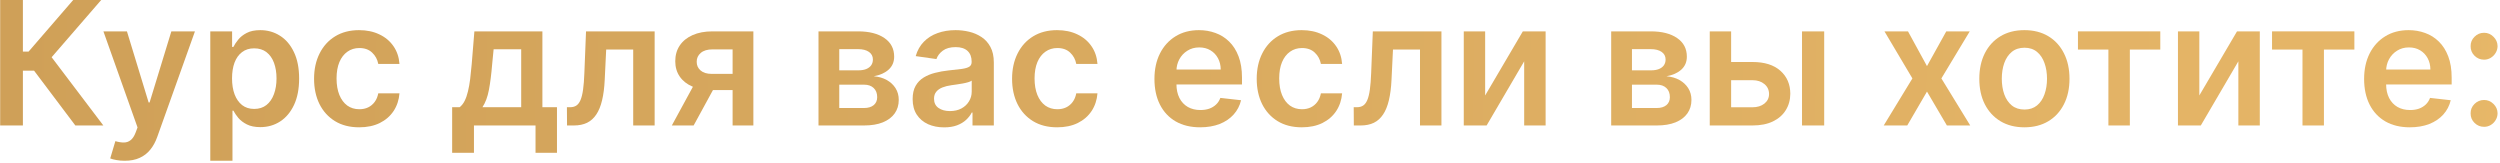 <?xml version="1.0" encoding="UTF-8"?> <svg xmlns="http://www.w3.org/2000/svg" width="797" height="52" viewBox="0 0 797 52" fill="none"> <path d="M24.018 40L10.854 22.52H7.299V40H0.053V0H7.299V16.445H9.116L23.334 0H32.26L16.459 18.242L32.944 40H24.018Z" fill="url(#paint0_linear_111_1179)"></path> <path d="M39.746 51.25C38.782 51.25 37.89 51.172 37.07 51.016C36.263 50.872 35.618 50.703 35.136 50.508L36.777 45C37.806 45.3 38.724 45.443 39.531 45.43C40.338 45.417 41.048 45.163 41.66 44.668C42.285 44.186 42.812 43.379 43.242 42.246L43.847 40.625L32.968 10H40.468L47.382 32.656H47.695L54.628 10H62.148L50.136 43.633C49.576 45.221 48.834 46.582 47.91 47.715C46.985 48.861 45.852 49.733 44.511 50.332C43.183 50.944 41.595 51.25 39.746 51.25Z" fill="url(#paint1_linear_111_1179)"></path> <path d="M67.04 51.25V10H73.994V14.961H74.404C74.768 14.232 75.283 13.457 75.947 12.637C76.611 11.803 77.509 11.094 78.642 10.508C79.775 9.909 81.22 9.609 82.978 9.609C85.296 9.609 87.386 10.202 89.248 11.387C91.123 12.559 92.607 14.297 93.701 16.602C94.808 18.893 95.361 21.706 95.361 25.039C95.361 28.333 94.82 31.133 93.74 33.438C92.659 35.742 91.188 37.5 89.326 38.711C87.464 39.922 85.354 40.527 82.998 40.527C81.279 40.527 79.853 40.241 78.72 39.668C77.587 39.095 76.676 38.405 75.986 37.598C75.309 36.777 74.781 36.003 74.404 35.273H74.111V51.25H67.04ZM73.974 25C73.974 26.94 74.248 28.639 74.794 30.098C75.354 31.556 76.155 32.695 77.197 33.516C78.251 34.323 79.528 34.727 81.025 34.727C82.587 34.727 83.896 34.31 84.951 33.477C86.005 32.63 86.8 31.478 87.334 30.02C87.88 28.548 88.154 26.875 88.154 25C88.154 23.138 87.887 21.484 87.353 20.039C86.819 18.594 86.025 17.461 84.97 16.641C83.915 15.82 82.6 15.41 81.025 15.41C79.514 15.41 78.232 15.807 77.177 16.602C76.123 17.396 75.322 18.509 74.775 19.941C74.241 21.374 73.974 23.06 73.974 25Z" fill="url(#paint2_linear_111_1179)"></path> <path d="M114.501 40.586C111.507 40.586 108.935 39.928 106.787 38.613C104.651 37.298 103.004 35.482 101.845 33.164C100.699 30.833 100.126 28.151 100.126 25.117C100.126 22.07 100.712 19.381 101.884 17.051C103.056 14.707 104.71 12.884 106.845 11.582C108.994 10.267 111.533 9.609 114.462 9.609C116.897 9.609 119.052 10.059 120.927 10.957C122.815 11.842 124.319 13.099 125.439 14.727C126.559 16.341 127.197 18.229 127.353 20.391H120.595C120.322 18.945 119.671 17.741 118.642 16.777C117.626 15.801 116.266 15.312 114.56 15.312C113.115 15.312 111.845 15.703 110.751 16.484C109.658 17.253 108.805 18.359 108.193 19.805C107.594 21.25 107.294 22.982 107.294 25C107.294 27.044 107.594 28.802 108.193 30.273C108.792 31.732 109.632 32.858 110.712 33.652C111.806 34.434 113.089 34.824 114.56 34.824C115.602 34.824 116.533 34.629 117.353 34.238C118.186 33.835 118.883 33.255 119.443 32.5C120.003 31.745 120.387 30.827 120.595 29.746H127.353C127.184 31.869 126.559 33.75 125.478 35.391C124.397 37.018 122.926 38.294 121.064 39.219C119.202 40.13 117.014 40.586 114.501 40.586Z" fill="url(#paint3_linear_111_1179)"></path> <path d="M144.145 48.711V34.18H146.528C147.166 33.685 147.7 33.014 148.129 32.168C148.559 31.309 148.911 30.299 149.184 29.141C149.471 27.969 149.705 26.66 149.887 25.215C150.069 23.756 150.232 22.188 150.375 20.508L151.235 10H172.915V34.18H177.563V48.711H170.727V40H151.098V48.711H144.145ZM153.793 34.18H166.157V15.703H157.368L156.899 20.508C156.639 23.685 156.293 26.406 155.864 28.672C155.434 30.938 154.744 32.773 153.793 34.18Z" fill="url(#paint4_linear_111_1179)"></path> <path d="M180.771 40L180.732 34.18H181.767C182.548 34.18 183.206 34.004 183.74 33.652C184.274 33.301 184.716 32.715 185.068 31.895C185.419 31.061 185.693 29.941 185.888 28.535C186.083 27.129 186.22 25.378 186.298 23.281L186.826 10H208.701V40H201.865V15.801H193.251L192.783 25.469C192.666 27.969 192.386 30.137 191.943 31.973C191.513 33.796 190.901 35.3 190.107 36.484C189.326 37.669 188.343 38.555 187.158 39.141C185.973 39.714 184.573 40 182.958 40H180.771Z" fill="url(#paint5_linear_111_1179)"></path> <path d="M233.554 40V15.742H227.148C225.52 15.742 224.27 16.12 223.398 16.875C222.526 17.63 222.096 18.568 222.109 19.688C222.096 20.807 222.506 21.732 223.339 22.461C224.173 23.19 225.364 23.555 226.914 23.555H235.781V28.711H226.914C224.518 28.711 222.447 28.333 220.703 27.578C218.958 26.823 217.617 25.755 216.679 24.375C215.742 22.995 215.273 21.38 215.273 19.531C215.273 17.604 215.748 15.931 216.699 14.512C217.662 13.079 219.029 11.973 220.8 11.191C222.584 10.397 224.7 10 227.148 10H240.175V40H233.554ZM214.179 40L222.558 24.609H229.531L221.132 40H214.179Z" fill="url(#paint6_linear_111_1179)"></path> <path d="M260.937 40V10H273.535C277.089 10 279.895 10.71 281.953 12.129C284.023 13.548 285.058 15.527 285.058 18.066C285.058 19.746 284.472 21.12 283.3 22.188C282.141 23.242 280.559 23.952 278.554 24.316C280.13 24.447 281.51 24.844 282.695 25.508C283.893 26.172 284.83 27.044 285.507 28.125C286.184 29.206 286.523 30.449 286.523 31.855C286.523 33.509 286.087 34.948 285.214 36.172C284.355 37.383 283.098 38.327 281.445 39.004C279.804 39.668 277.812 40 275.468 40H260.937ZM267.558 34.434H275.468C276.77 34.434 277.792 34.128 278.535 33.516C279.277 32.891 279.648 32.044 279.648 30.977C279.648 29.74 279.277 28.77 278.535 28.066C277.792 27.35 276.77 26.992 275.468 26.992H267.558V34.434ZM267.558 22.422H273.671C274.635 22.422 275.462 22.285 276.152 22.012C276.842 21.725 277.369 21.328 277.734 20.82C278.098 20.299 278.281 19.681 278.281 18.965C278.281 17.936 277.858 17.129 277.011 16.543C276.178 15.957 275.019 15.664 273.535 15.664H267.558V22.422Z" fill="url(#paint7_linear_111_1179)"></path> <path d="M300.991 40.605C299.09 40.605 297.377 40.267 295.854 39.59C294.344 38.9 293.146 37.884 292.26 36.543C291.388 35.202 290.952 33.548 290.952 31.582C290.952 29.889 291.264 28.49 291.889 27.383C292.514 26.276 293.367 25.391 294.448 24.727C295.528 24.062 296.746 23.561 298.1 23.223C299.467 22.871 300.88 22.617 302.338 22.461C304.096 22.279 305.522 22.116 306.616 21.973C307.709 21.816 308.504 21.582 308.999 21.27C309.506 20.944 309.76 20.443 309.76 19.766V19.648C309.76 18.177 309.324 17.038 308.452 16.23C307.579 15.423 306.323 15.02 304.682 15.02C302.95 15.02 301.577 15.397 300.561 16.152C299.558 16.908 298.881 17.799 298.53 18.828L291.928 17.891C292.449 16.068 293.308 14.544 294.506 13.32C295.704 12.083 297.169 11.159 298.901 10.547C300.633 9.922 302.547 9.609 304.643 9.609C306.088 9.609 307.527 9.779 308.959 10.117C310.392 10.456 311.7 11.016 312.885 11.797C314.07 12.565 315.021 13.613 315.737 14.941C316.466 16.27 316.831 17.93 316.831 19.922V40H310.034V35.879H309.799C309.37 36.712 308.764 37.493 307.983 38.223C307.215 38.939 306.245 39.518 305.073 39.961C303.914 40.391 302.553 40.605 300.991 40.605ZM302.827 35.41C304.246 35.41 305.476 35.13 306.518 34.57C307.56 33.997 308.361 33.242 308.92 32.305C309.493 31.367 309.78 30.345 309.78 29.238V25.703C309.558 25.885 309.181 26.055 308.647 26.211C308.126 26.367 307.54 26.504 306.889 26.621C306.238 26.738 305.594 26.842 304.956 26.934C304.318 27.025 303.764 27.103 303.295 27.168C302.241 27.311 301.297 27.546 300.463 27.871C299.63 28.197 298.972 28.652 298.491 29.238C298.009 29.811 297.768 30.553 297.768 31.465C297.768 32.767 298.243 33.75 299.194 34.414C300.144 35.078 301.355 35.41 302.827 35.41Z" fill="url(#paint8_linear_111_1179)"></path> <path d="M337.026 40.586C334.031 40.586 331.459 39.928 329.311 38.613C327.176 37.298 325.528 35.482 324.37 33.164C323.224 30.833 322.651 28.151 322.651 25.117C322.651 22.07 323.237 19.381 324.409 17.051C325.581 14.707 327.234 12.884 329.37 11.582C331.518 10.267 334.057 9.609 336.987 9.609C339.422 9.609 341.577 10.059 343.452 10.957C345.34 11.842 346.844 13.099 347.963 14.727C349.083 16.341 349.721 18.229 349.877 20.391H343.12C342.846 18.945 342.195 17.741 341.167 16.777C340.151 15.801 338.79 15.312 337.084 15.312C335.639 15.312 334.37 15.703 333.276 16.484C332.182 17.253 331.329 18.359 330.717 19.805C330.118 21.25 329.819 22.982 329.819 25C329.819 27.044 330.118 28.802 330.717 30.273C331.316 31.732 332.156 32.858 333.237 33.652C334.331 34.434 335.613 34.824 337.084 34.824C338.126 34.824 339.057 34.629 339.877 34.238C340.711 33.835 341.407 33.255 341.967 32.5C342.527 31.745 342.911 30.827 343.12 29.746H349.877C349.708 31.869 349.083 33.75 348.002 35.391C346.922 37.018 345.45 38.294 343.588 39.219C341.726 40.13 339.539 40.586 337.026 40.586Z" fill="url(#paint9_linear_111_1179)"></path> <path d="M382.607 40.586C379.599 40.586 377.001 39.961 374.814 38.711C372.639 37.448 370.966 35.664 369.794 33.359C368.623 31.042 368.037 28.314 368.037 25.176C368.037 22.09 368.623 19.381 369.794 17.051C370.979 14.707 372.633 12.884 374.755 11.582C376.878 10.267 379.371 9.609 382.236 9.609C384.085 9.609 385.83 9.909 387.47 10.508C389.124 11.094 390.582 12.005 391.845 13.242C393.121 14.479 394.124 16.055 394.853 17.969C395.582 19.87 395.947 22.135 395.947 24.766V26.934H371.357V22.168H389.169C389.156 20.814 388.863 19.609 388.291 18.555C387.718 17.487 386.917 16.647 385.888 16.035C384.873 15.423 383.688 15.117 382.333 15.117C380.888 15.117 379.619 15.469 378.525 16.172C377.431 16.862 376.578 17.773 375.966 18.906C375.367 20.026 375.061 21.256 375.048 22.598V26.758C375.048 28.503 375.367 30 376.005 31.25C376.643 32.487 377.535 33.438 378.681 34.102C379.827 34.753 381.168 35.078 382.705 35.078C383.733 35.078 384.664 34.935 385.498 34.648C386.331 34.349 387.054 33.913 387.666 33.34C388.278 32.767 388.74 32.057 389.052 31.211L395.654 31.953C395.237 33.698 394.443 35.221 393.271 36.523C392.112 37.812 390.628 38.815 388.818 39.531C387.008 40.234 384.938 40.586 382.607 40.586Z" fill="url(#paint10_linear_111_1179)"></path> <path d="M415.014 40.586C412.019 40.586 409.448 39.928 407.299 38.613C405.164 37.298 403.517 35.482 402.358 33.164C401.212 30.833 400.639 28.151 400.639 25.117C400.639 22.07 401.225 19.381 402.397 17.051C403.569 14.707 405.222 12.884 407.358 11.582C409.506 10.267 412.045 9.609 414.975 9.609C417.41 9.609 419.565 10.059 421.44 10.957C423.328 11.842 424.832 13.099 425.952 14.727C427.071 16.341 427.709 18.229 427.866 20.391H421.108C420.834 18.945 420.183 17.741 419.155 16.777C418.139 15.801 416.778 15.312 415.073 15.312C413.627 15.312 412.358 15.703 411.264 16.484C410.17 17.253 409.318 18.359 408.706 19.805C408.107 21.25 407.807 22.982 407.807 25C407.807 27.044 408.107 28.802 408.706 30.273C409.305 31.732 410.144 32.858 411.225 33.652C412.319 34.434 413.601 34.824 415.073 34.824C416.114 34.824 417.045 34.629 417.866 34.238C418.699 33.835 419.396 33.255 419.956 32.5C420.515 31.745 420.9 30.827 421.108 29.746H427.866C427.696 31.869 427.071 33.75 425.991 35.391C424.91 37.018 423.439 38.294 421.577 39.219C419.715 40.13 417.527 40.586 415.014 40.586Z" fill="url(#paint11_linear_111_1179)"></path> <path d="M431.601 40L431.562 34.18H432.597C433.378 34.18 434.036 34.004 434.57 33.652C435.104 33.301 435.546 32.715 435.898 31.895C436.25 31.061 436.523 29.941 436.718 28.535C436.914 27.129 437.05 25.378 437.128 23.281L437.656 10H459.531V40H452.695V15.801H444.082L443.613 25.469C443.496 27.969 443.216 30.137 442.773 31.973C442.343 33.796 441.731 35.3 440.937 36.484C440.156 37.669 439.173 38.555 437.988 39.141C436.803 39.714 435.403 40 433.789 40H431.601Z" fill="url(#paint12_linear_111_1179)"></path> <path d="M473.466 30.43L485.478 10H492.744V40H485.908V19.551L473.935 40H466.65V10H473.466V30.43Z" fill="url(#paint13_linear_111_1179)"></path> <path d="M513.647 40V10H526.245C529.799 10 532.605 10.71 534.663 12.129C536.733 13.548 537.768 15.527 537.768 18.066C537.768 19.746 537.182 21.12 536.01 22.188C534.851 23.242 533.269 23.952 531.264 24.316C532.84 24.447 534.22 24.844 535.405 25.508C536.603 26.172 537.54 27.044 538.217 28.125C538.894 29.206 539.233 30.449 539.233 31.855C539.233 33.509 538.797 34.948 537.924 36.172C537.065 37.383 535.808 38.327 534.155 39.004C532.514 39.668 530.522 40 528.178 40H513.647ZM520.268 34.434H528.178C529.48 34.434 530.502 34.128 531.245 33.516C531.987 32.891 532.358 32.044 532.358 30.977C532.358 29.74 531.987 28.77 531.245 28.066C530.502 27.35 529.48 26.992 528.178 26.992H520.268V34.434ZM520.268 22.422H526.381C527.345 22.422 528.172 22.285 528.862 22.012C529.552 21.725 530.079 21.328 530.444 20.82C530.808 20.299 530.991 19.681 530.991 18.965C530.991 17.936 530.568 17.129 529.721 16.543C528.888 15.957 527.729 15.664 526.245 15.664H520.268V22.422Z" fill="url(#paint14_linear_111_1179)"></path> <path d="M549.853 19.766H558.701C562.529 19.766 565.491 20.697 567.587 22.559C569.684 24.421 570.738 26.862 570.751 29.883C570.738 31.849 570.257 33.594 569.306 35.117C568.369 36.641 567.001 37.839 565.205 38.711C563.421 39.57 561.253 40 558.701 40H545.068V10H551.884V34.199H558.701C560.237 34.199 561.5 33.809 562.49 33.027C563.479 32.233 563.974 31.217 563.974 29.98C563.974 28.678 563.479 27.617 562.49 26.797C561.5 25.977 560.237 25.566 558.701 25.566H549.853V19.766ZM574.482 40V10H581.552V40H574.482Z" fill="url(#paint15_linear_111_1179)"></path> <path d="M608.266 10L614.321 21.074L620.473 10H627.954L618.911 25L628.11 40H620.668L614.321 29.199L608.032 40H600.532L609.672 25L600.766 10H608.266Z" fill="url(#paint16_linear_111_1179)"></path> <path d="M645.38 40.586C642.451 40.586 639.912 39.941 637.763 38.652C635.615 37.363 633.948 35.56 632.763 33.242C631.591 30.924 631.005 28.216 631.005 25.117C631.005 22.018 631.591 19.303 632.763 16.973C633.948 14.642 635.615 12.832 637.763 11.543C639.912 10.254 642.451 9.609 645.38 9.609C648.31 9.609 650.849 10.254 652.998 11.543C655.146 12.832 656.806 14.642 657.978 16.973C659.163 19.303 659.755 22.018 659.755 25.117C659.755 28.216 659.163 30.924 657.978 33.242C656.806 35.56 655.146 37.363 652.998 38.652C650.849 39.941 648.31 40.586 645.38 40.586ZM645.419 34.922C647.008 34.922 648.336 34.486 649.404 33.613C650.472 32.728 651.266 31.543 651.787 30.059C652.32 28.574 652.587 26.921 652.587 25.098C652.587 23.262 652.32 21.602 651.787 20.117C651.266 18.62 650.472 17.428 649.404 16.543C648.336 15.658 647.008 15.215 645.419 15.215C643.792 15.215 642.438 15.658 641.357 16.543C640.289 17.428 639.488 18.62 638.955 20.117C638.434 21.602 638.173 23.262 638.173 25.098C638.173 26.921 638.434 28.574 638.955 30.059C639.488 31.543 640.289 32.728 641.357 33.613C642.438 34.486 643.792 34.922 645.419 34.922Z" fill="url(#paint17_linear_111_1179)"></path> <path d="M662.451 15.801V10H688.701V15.801H678.994V40H672.158V15.801H662.451Z" fill="url(#paint18_linear_111_1179)"></path> <path d="M701.147 30.43L713.159 10H720.424V40H713.588V19.551L701.616 40H694.331V10H701.147V30.43Z" fill="url(#paint19_linear_111_1179)"></path> <path d="M724.326 15.801V10H750.576V15.801H740.869V40H734.033V15.801H724.326Z" fill="url(#paint20_linear_111_1179)"></path> <path d="M768.251 40.586C765.244 40.586 762.646 39.961 760.458 38.711C758.284 37.448 756.611 35.664 755.439 33.359C754.267 31.042 753.681 28.314 753.681 25.176C753.681 22.09 754.267 19.381 755.439 17.051C756.624 14.707 758.278 12.884 760.4 11.582C762.522 10.267 765.016 9.609 767.88 9.609C769.729 9.609 771.474 9.909 773.115 10.508C774.768 11.094 776.227 12.005 777.49 13.242C778.766 14.479 779.768 16.055 780.498 17.969C781.227 19.87 781.591 22.135 781.591 24.766V26.934H757.001V22.168H774.814C774.801 20.814 774.508 19.609 773.935 18.555C773.362 17.487 772.561 16.647 771.533 16.035C770.517 15.423 769.332 15.117 767.978 15.117C766.533 15.117 765.263 15.469 764.169 16.172C763.076 16.862 762.223 17.773 761.611 18.906C761.012 20.026 760.706 21.256 760.693 22.598V26.758C760.693 28.503 761.012 30 761.65 31.25C762.288 32.487 763.18 33.438 764.326 34.102C765.472 34.753 766.813 35.078 768.349 35.078C769.378 35.078 770.309 34.935 771.142 34.648C771.975 34.349 772.698 33.913 773.31 33.34C773.922 32.767 774.384 32.057 774.697 31.211L781.298 31.953C780.882 33.698 780.087 35.221 778.916 36.523C777.757 37.812 776.272 38.815 774.462 39.531C772.653 40.234 770.582 40.586 768.251 40.586Z" fill="url(#paint21_linear_111_1179)"></path> <path d="M791.928 40.43C790.743 40.43 789.728 40.013 788.881 39.18C788.035 38.346 787.618 37.331 787.631 36.133C787.618 34.961 788.035 33.958 788.881 33.125C789.728 32.292 790.743 31.875 791.928 31.875C793.074 31.875 794.07 32.292 794.917 33.125C795.776 33.958 796.212 34.961 796.225 36.133C796.212 36.927 796.004 37.65 795.6 38.301C795.209 38.952 794.689 39.473 794.038 39.863C793.4 40.241 792.696 40.43 791.928 40.43ZM791.928 19.023C790.743 19.023 789.728 18.607 788.881 17.773C788.035 16.927 787.618 15.912 787.631 14.727C787.618 13.555 788.035 12.552 788.881 11.719C789.728 10.872 790.743 10.449 791.928 10.449C793.074 10.449 794.07 10.872 794.917 11.719C795.776 12.552 796.212 13.555 796.225 14.727C796.212 15.508 796.004 16.224 795.6 16.875C795.209 17.526 794.689 18.047 794.038 18.438C793.4 18.828 792.696 19.023 791.928 19.023Z" fill="url(#paint22_linear_111_1179)"></path> <defs> <linearGradient id="paint0_linear_111_1179" x1="-4" y1="40" x2="843.246" y2="53.465" gradientUnits="userSpaceOnUse"> <stop stop-color="#CFA058"></stop> <stop offset="1" stop-color="#E8B869"></stop> </linearGradient> <linearGradient id="paint1_linear_111_1179" x1="-4" y1="40" x2="843.246" y2="53.465" gradientUnits="userSpaceOnUse"> <stop stop-color="#CFA058"></stop> <stop offset="1" stop-color="#E8B869"></stop> </linearGradient> <linearGradient id="paint2_linear_111_1179" x1="-4" y1="40" x2="843.246" y2="53.465" gradientUnits="userSpaceOnUse"> <stop stop-color="#CFA058"></stop> <stop offset="1" stop-color="#E8B869"></stop> </linearGradient> <linearGradient id="paint3_linear_111_1179" x1="-4" y1="40" x2="843.246" y2="53.465" gradientUnits="userSpaceOnUse"> <stop stop-color="#CFA058"></stop> <stop offset="1" stop-color="#E8B869"></stop> </linearGradient> <linearGradient id="paint4_linear_111_1179" x1="-4" y1="40" x2="843.246" y2="53.465" gradientUnits="userSpaceOnUse"> <stop stop-color="#CFA058"></stop> <stop offset="1" stop-color="#E8B869"></stop> </linearGradient> <linearGradient id="paint5_linear_111_1179" x1="-4" y1="40" x2="843.246" y2="53.465" gradientUnits="userSpaceOnUse"> <stop stop-color="#CFA058"></stop> <stop offset="1" stop-color="#E8B869"></stop> </linearGradient> <linearGradient id="paint6_linear_111_1179" x1="-4" y1="40" x2="843.246" y2="53.465" gradientUnits="userSpaceOnUse"> <stop stop-color="#CFA058"></stop> <stop offset="1" stop-color="#E8B869"></stop> </linearGradient> <linearGradient id="paint7_linear_111_1179" x1="-4" y1="40" x2="843.246" y2="53.465" gradientUnits="userSpaceOnUse"> <stop stop-color="#CFA058"></stop> <stop offset="1" stop-color="#E8B869"></stop> </linearGradient> <linearGradient id="paint8_linear_111_1179" x1="-4" y1="40" x2="843.246" y2="53.465" gradientUnits="userSpaceOnUse"> <stop stop-color="#CFA058"></stop> <stop offset="1" stop-color="#E8B869"></stop> </linearGradient> <linearGradient id="paint9_linear_111_1179" x1="-4" y1="40" x2="843.246" y2="53.465" gradientUnits="userSpaceOnUse"> <stop stop-color="#CFA058"></stop> <stop offset="1" stop-color="#E8B869"></stop> </linearGradient> <linearGradient id="paint10_linear_111_1179" x1="-4" y1="40" x2="843.246" y2="53.465" gradientUnits="userSpaceOnUse"> <stop stop-color="#CFA058"></stop> <stop offset="1" stop-color="#E8B869"></stop> </linearGradient> <linearGradient id="paint11_linear_111_1179" x1="-4" y1="40" x2="843.246" y2="53.465" gradientUnits="userSpaceOnUse"> <stop stop-color="#CFA058"></stop> <stop offset="1" stop-color="#E8B869"></stop> </linearGradient> <linearGradient id="paint12_linear_111_1179" x1="-4" y1="40" x2="843.246" y2="53.465" gradientUnits="userSpaceOnUse"> <stop stop-color="#CFA058"></stop> <stop offset="1" stop-color="#E8B869"></stop> </linearGradient> <linearGradient id="paint13_linear_111_1179" x1="-4" y1="40" x2="843.246" y2="53.465" gradientUnits="userSpaceOnUse"> <stop stop-color="#CFA058"></stop> <stop offset="1" stop-color="#E8B869"></stop> </linearGradient> <linearGradient id="paint14_linear_111_1179" x1="-4" y1="40" x2="843.246" y2="53.465" gradientUnits="userSpaceOnUse"> <stop stop-color="#CFA058"></stop> <stop offset="1" stop-color="#E8B869"></stop> </linearGradient> <linearGradient id="paint15_linear_111_1179" x1="-4" y1="40" x2="843.246" y2="53.465" gradientUnits="userSpaceOnUse"> <stop stop-color="#CFA058"></stop> <stop offset="1" stop-color="#E8B869"></stop> </linearGradient> <linearGradient id="paint16_linear_111_1179" x1="-4" y1="40" x2="843.246" y2="53.465" gradientUnits="userSpaceOnUse"> <stop stop-color="#CFA058"></stop> <stop offset="1" stop-color="#E8B869"></stop> </linearGradient> <linearGradient id="paint17_linear_111_1179" x1="-4" y1="40" x2="843.246" y2="53.465" gradientUnits="userSpaceOnUse"> <stop stop-color="#CFA058"></stop> <stop offset="1" stop-color="#E8B869"></stop> </linearGradient> <linearGradient id="paint18_linear_111_1179" x1="-4" y1="40" x2="843.246" y2="53.465" gradientUnits="userSpaceOnUse"> <stop stop-color="#CFA058"></stop> <stop offset="1" stop-color="#E8B869"></stop> </linearGradient> <linearGradient id="paint19_linear_111_1179" x1="-4" y1="40" x2="843.246" y2="53.465" gradientUnits="userSpaceOnUse"> <stop stop-color="#CFA058"></stop> <stop offset="1" stop-color="#E8B869"></stop> </linearGradient> <linearGradient id="paint20_linear_111_1179" x1="-4" y1="40" x2="843.246" y2="53.465" gradientUnits="userSpaceOnUse"> <stop stop-color="#CFA058"></stop> <stop offset="1" stop-color="#E8B869"></stop> </linearGradient> <linearGradient id="paint21_linear_111_1179" x1="-4" y1="40" x2="843.246" y2="53.465" gradientUnits="userSpaceOnUse"> <stop stop-color="#CFA058"></stop> <stop offset="1" stop-color="#E8B869"></stop> </linearGradient> <linearGradient id="paint22_linear_111_1179" x1="-4" y1="40" x2="843.246" y2="53.465" gradientUnits="userSpaceOnUse"> <stop stop-color="#CFA058"></stop> <stop offset="1" stop-color="#E8B869"></stop> </linearGradient> </defs> </svg> 